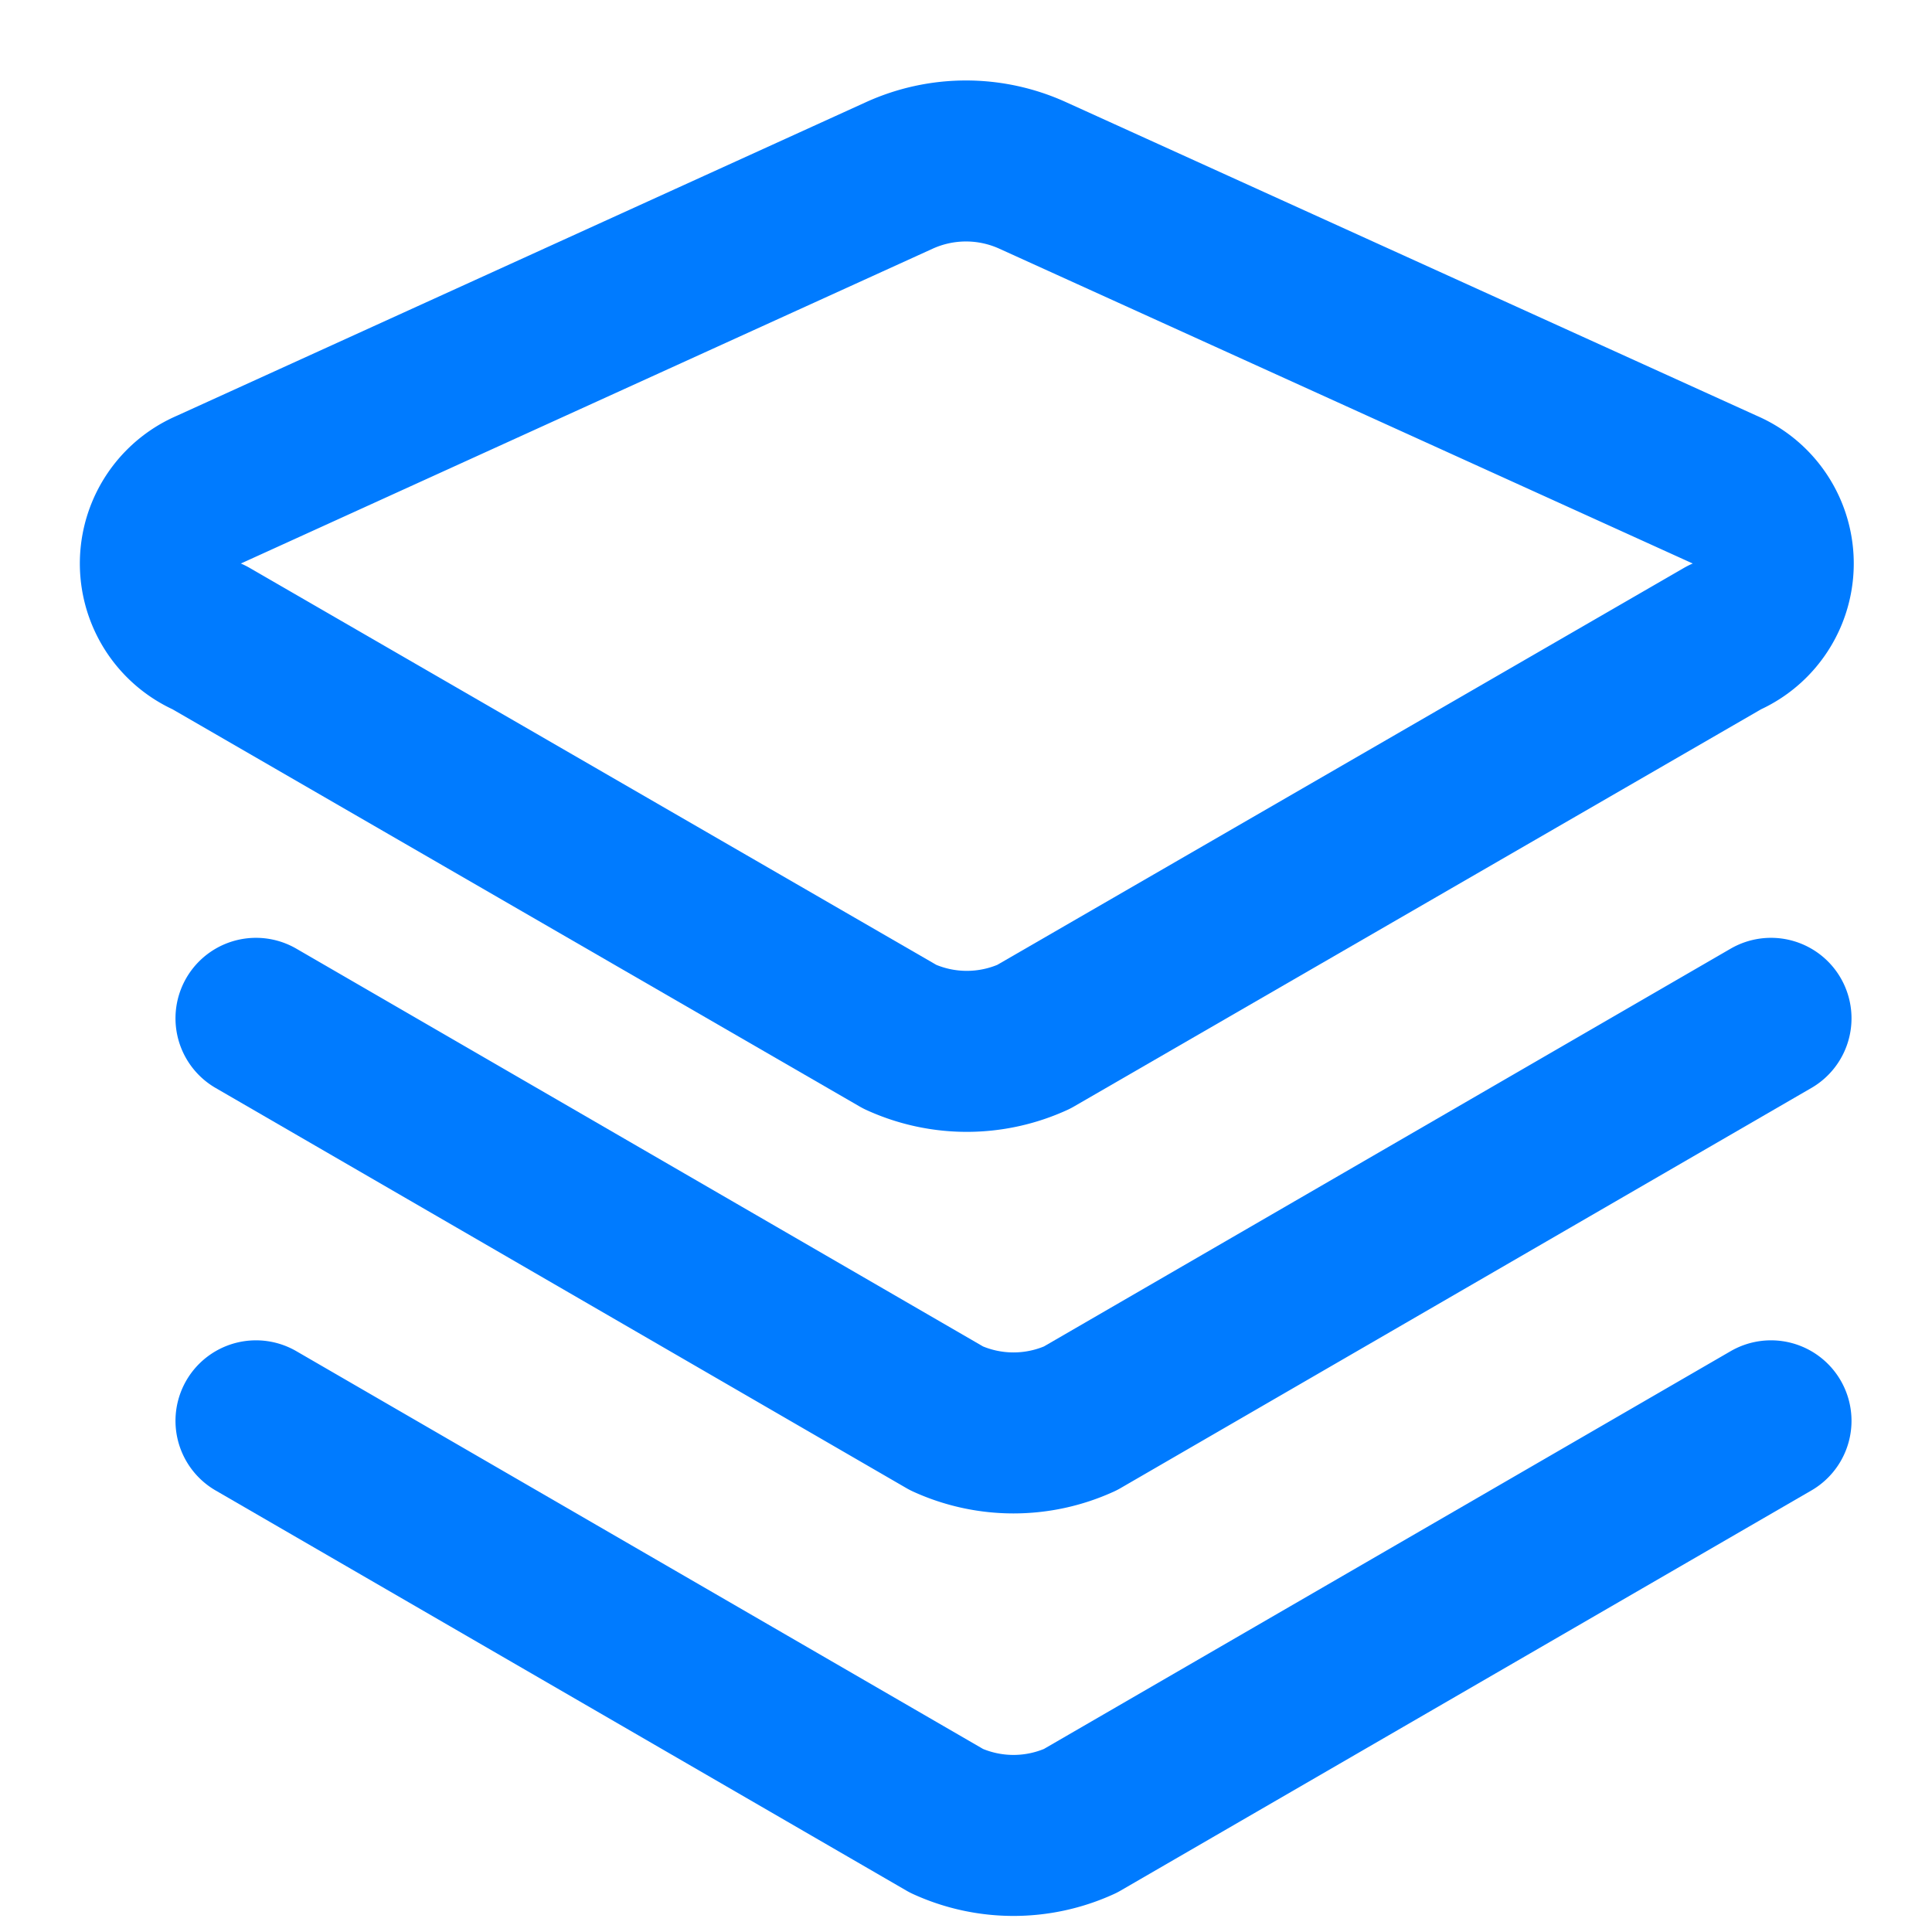 <svg
      xmlns="http://www.w3.org/2000/svg"
      width="24"
      height="24"
      viewBox="0 0 24 24"
      fill="none"
      stroke="#007BFF"
      stroke-width="2"
      stroke-linecap="round"
      stroke-linejoin="round"
    >
      <title>AIQuizCraft Logo</title>
      <g>
        <path
          d="m22 17.65-8.58 4.97a2 2 0 0 1-1.66 0L3.18 17.65"
        />
        <path
          d="m22 12.65-8.58 4.97a2 2 0 0 1-1.66 0L3.18 12.65"
        />
        <path
          d="m12.83 2.18a2 2 0 0 0-1.66 0L2.6 6.08a1 1 0 0 0 0 1.84l8.58 4.96a2 2 0 0 0 1.66 0l8.58-4.96a1 1 0 0 0 0-1.84Z"
        />
      </g>
    </svg>